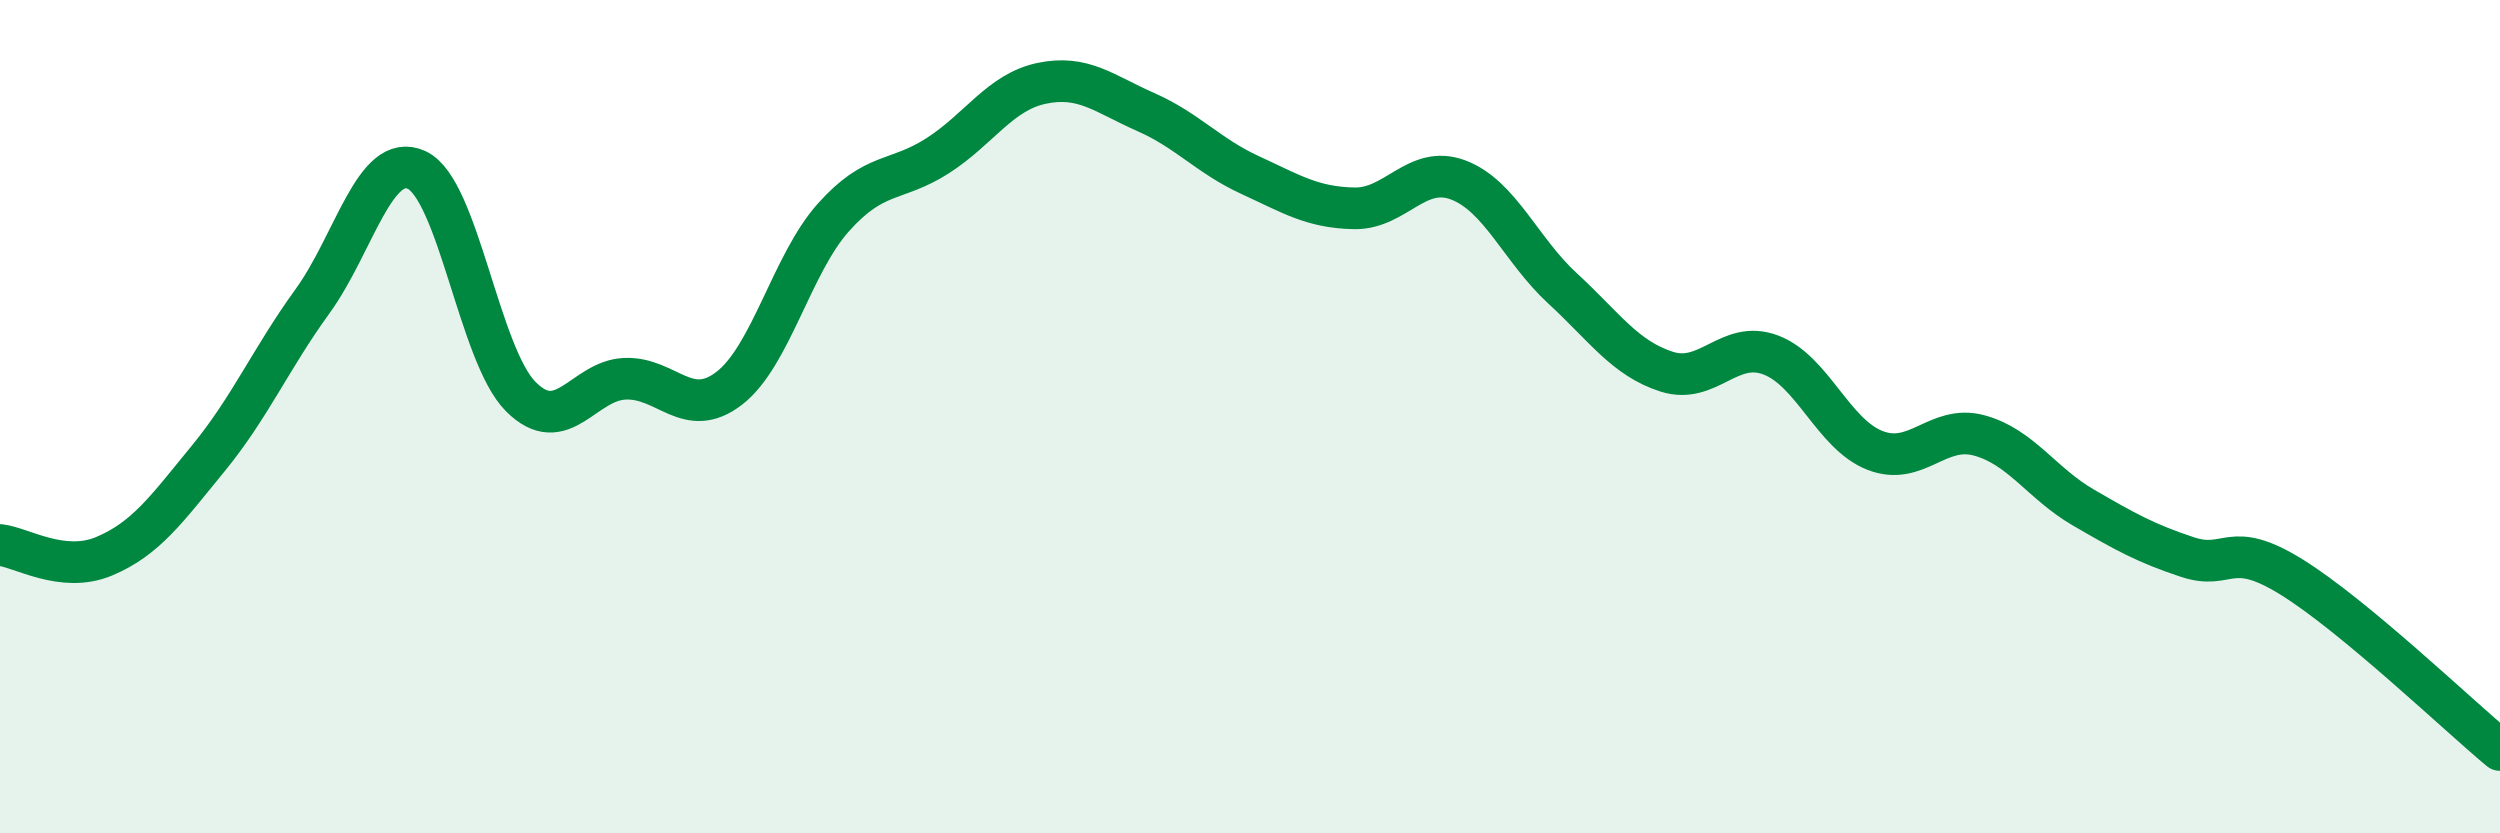 
    <svg width="60" height="20" viewBox="0 0 60 20" xmlns="http://www.w3.org/2000/svg">
      <path
        d="M 0,13.08 C 0.5,13.13 1.5,13.77 2.5,13.35 C 3.5,12.93 4,12.22 5,11 C 6,9.78 6.5,8.61 7.5,7.23 C 8.5,5.85 9,3.62 10,4.08 C 11,4.54 11.5,8.52 12.5,9.52 C 13.5,10.52 14,9.13 15,9.09 C 16,9.05 16.5,10.09 17.5,9.32 C 18.5,8.55 19,6.34 20,5.22 C 21,4.1 21.5,4.38 22.5,3.74 C 23.5,3.1 24,2.21 25,2 C 26,1.79 26.5,2.25 27.5,2.69 C 28.5,3.13 29,3.74 30,4.2 C 31,4.66 31.5,4.98 32.5,5 C 33.5,5.02 34,3.94 35,4.32 C 36,4.7 36.5,6 37.5,6.92 C 38.5,7.84 39,8.6 40,8.92 C 41,9.24 41.5,8.14 42.5,8.52 C 43.5,8.9 44,10.42 45,10.81 C 46,11.2 46.5,10.18 47.5,10.45 C 48.5,10.72 49,11.6 50,12.18 C 51,12.76 51.5,13.04 52.5,13.37 C 53.5,13.7 53.5,12.92 55,13.85 C 56.5,14.78 59,17.17 60,18L60 20L0 20Z"
        fill="#008740"
        opacity="0.1"
        stroke-linecap="round"
        stroke-linejoin="round"
      />
      <path
        d="M 0,13.08 C 0.5,13.13 1.5,13.77 2.5,13.35 C 3.5,12.93 4,12.22 5,11 C 6,9.78 6.5,8.61 7.5,7.23 C 8.5,5.85 9,3.62 10,4.08 C 11,4.54 11.5,8.52 12.5,9.52 C 13.5,10.52 14,9.13 15,9.09 C 16,9.05 16.5,10.09 17.5,9.32 C 18.5,8.55 19,6.34 20,5.22 C 21,4.1 21.5,4.38 22.5,3.74 C 23.5,3.1 24,2.21 25,2 C 26,1.79 26.5,2.25 27.5,2.69 C 28.5,3.13 29,3.74 30,4.2 C 31,4.66 31.5,4.98 32.5,5 C 33.5,5.02 34,3.94 35,4.32 C 36,4.7 36.5,6 37.5,6.92 C 38.5,7.84 39,8.6 40,8.92 C 41,9.24 41.5,8.14 42.5,8.52 C 43.5,8.9 44,10.42 45,10.81 C 46,11.2 46.5,10.18 47.5,10.45 C 48.5,10.72 49,11.6 50,12.18 C 51,12.76 51.5,13.04 52.5,13.37 C 53.5,13.7 53.5,12.92 55,13.85 C 56.5,14.78 59,17.17 60,18"
        stroke="#008740"
        stroke-width="1"
        fill="none"
        stroke-linecap="round"
        stroke-linejoin="round"
      />
    </svg>
  